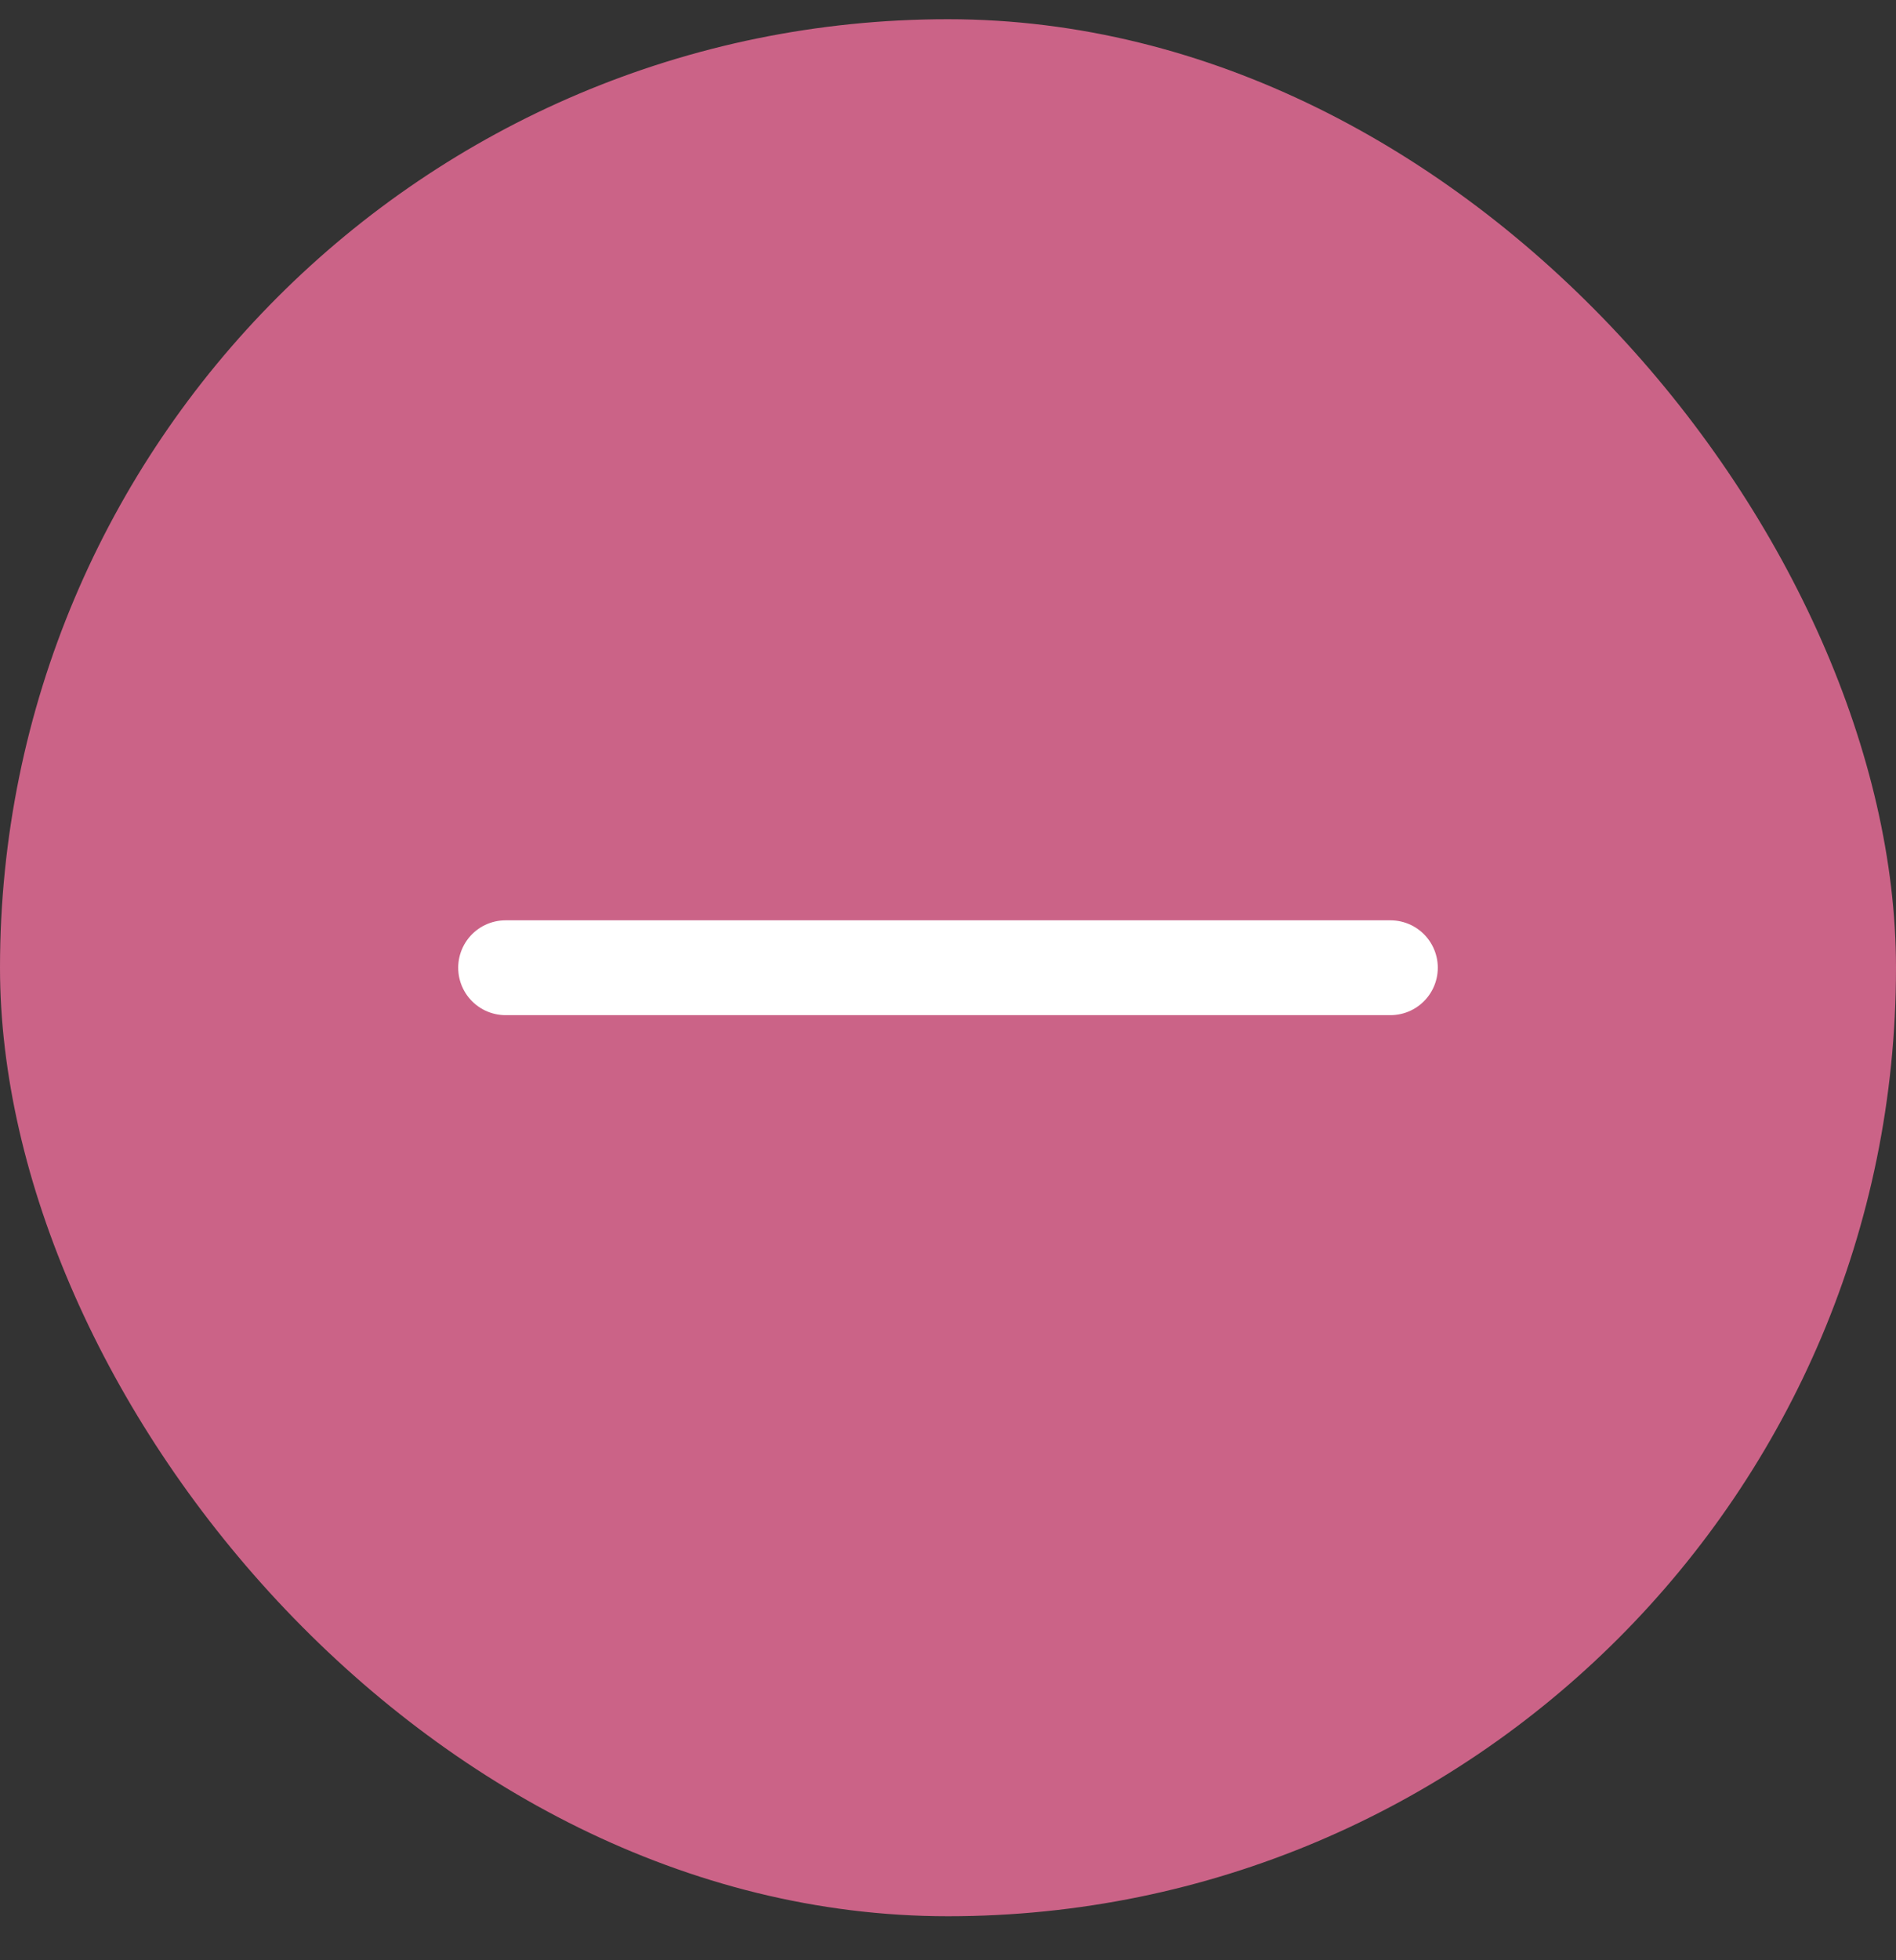 <svg width="30" height="31" viewBox="0 0 30 31" fill="none" xmlns="http://www.w3.org/2000/svg">
<rect x="0" y="0" width="30" height="31" fill="#333333" stroke="none"/>
<rect y="0.304" width="30" height="30" rx="15" fill="#CB6387"/>
<path d="M22 15.304L8 15.304" stroke="white" stroke-width="1.5" stroke-linecap="round"/>
</svg>
